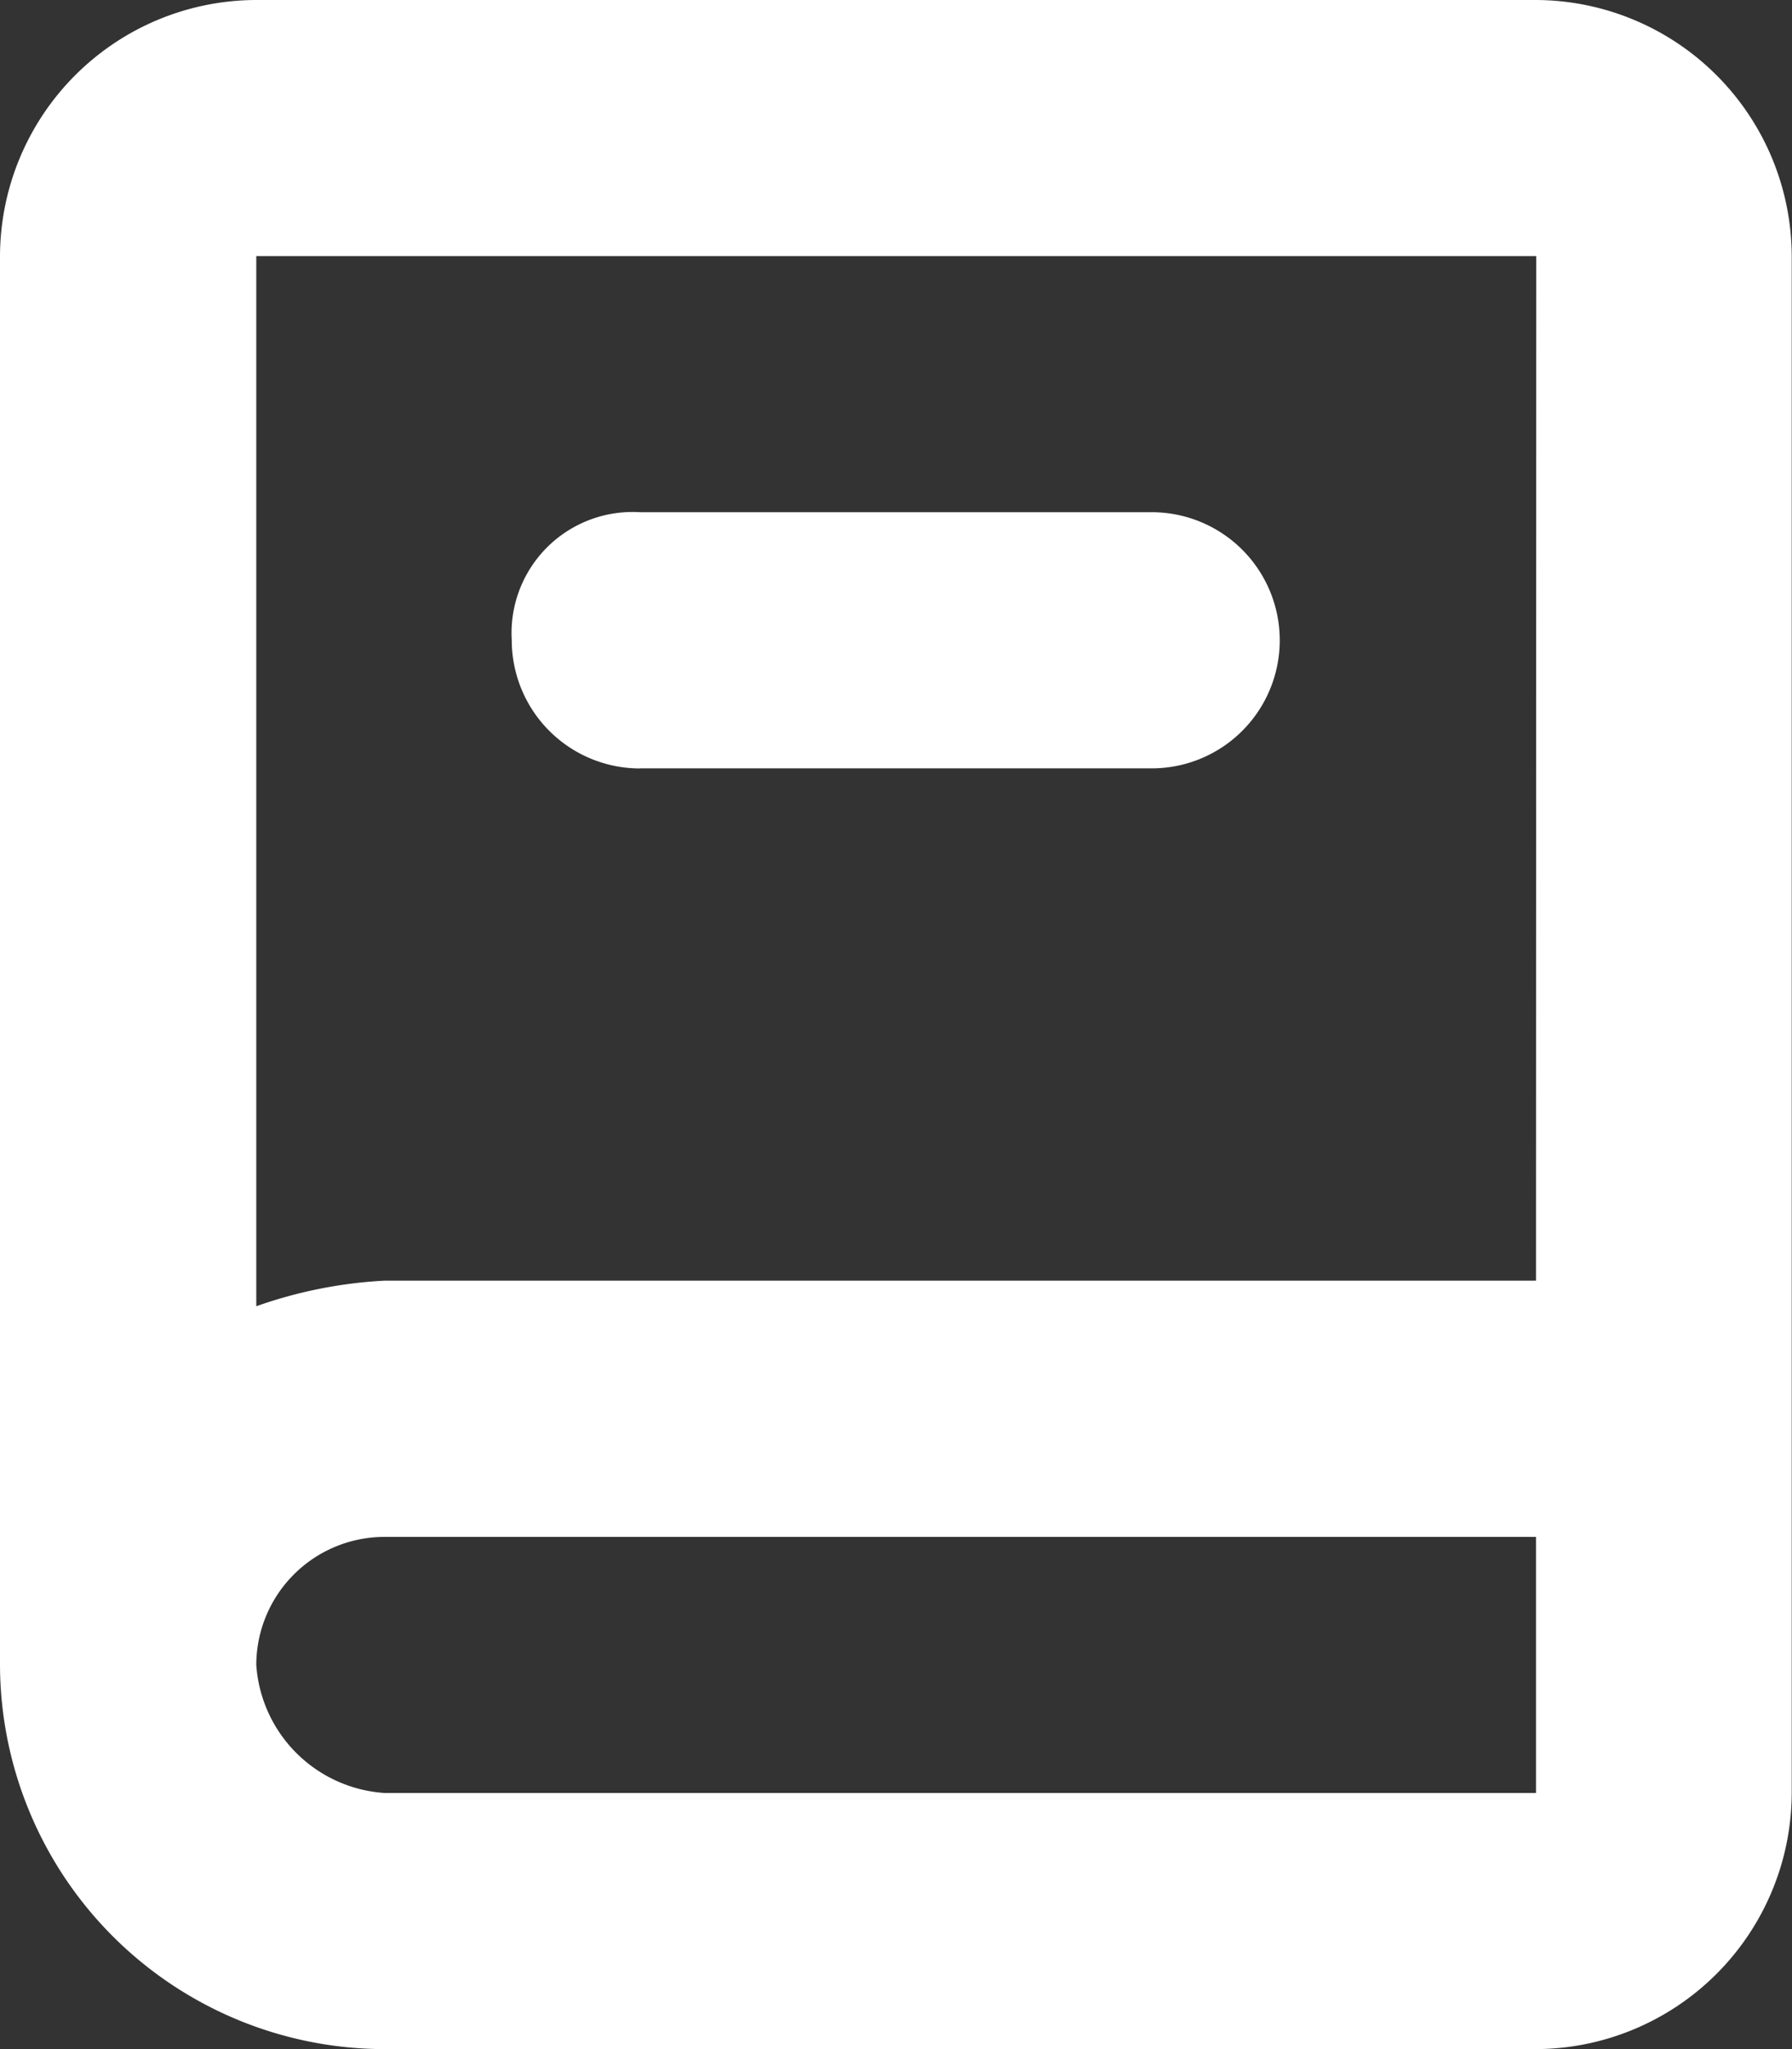 <svg xmlns="http://www.w3.org/2000/svg" viewBox="0 0 19.76 22.582"><rect x="0" y="0" width="19.76" height="22.582" fill="#333333" stroke="none"/><g data-name="Group 242"><path data-name="Path 241" d="M16.937 0H2.823A2.831 2.831 0 0 0 0 2.823v15.526a4.246 4.246 0 0 0 4.234 4.234h12.7a2.831 2.831 0 0 0 2.823-2.823V2.823A2.831 2.831 0 0 0 16.937 0zm0 19.76h-12.7a1.518 1.518 0 0 1-1.411-1.411 1.414 1.414 0 0 1 1.411-1.411h12.7zm0-5.646h-12.7a5.015 5.015 0 0 0-1.411.282V2.823H16.94zm-9.88-5.646H12.7a1.411 1.411 0 0 0 0-2.823H7.054a1.334 1.334 0 0 0-1.411 1.411 1.414 1.414 0 0 0 1.414 1.413z" fill="#fff" fill-rule="evenodd"/></g></svg>